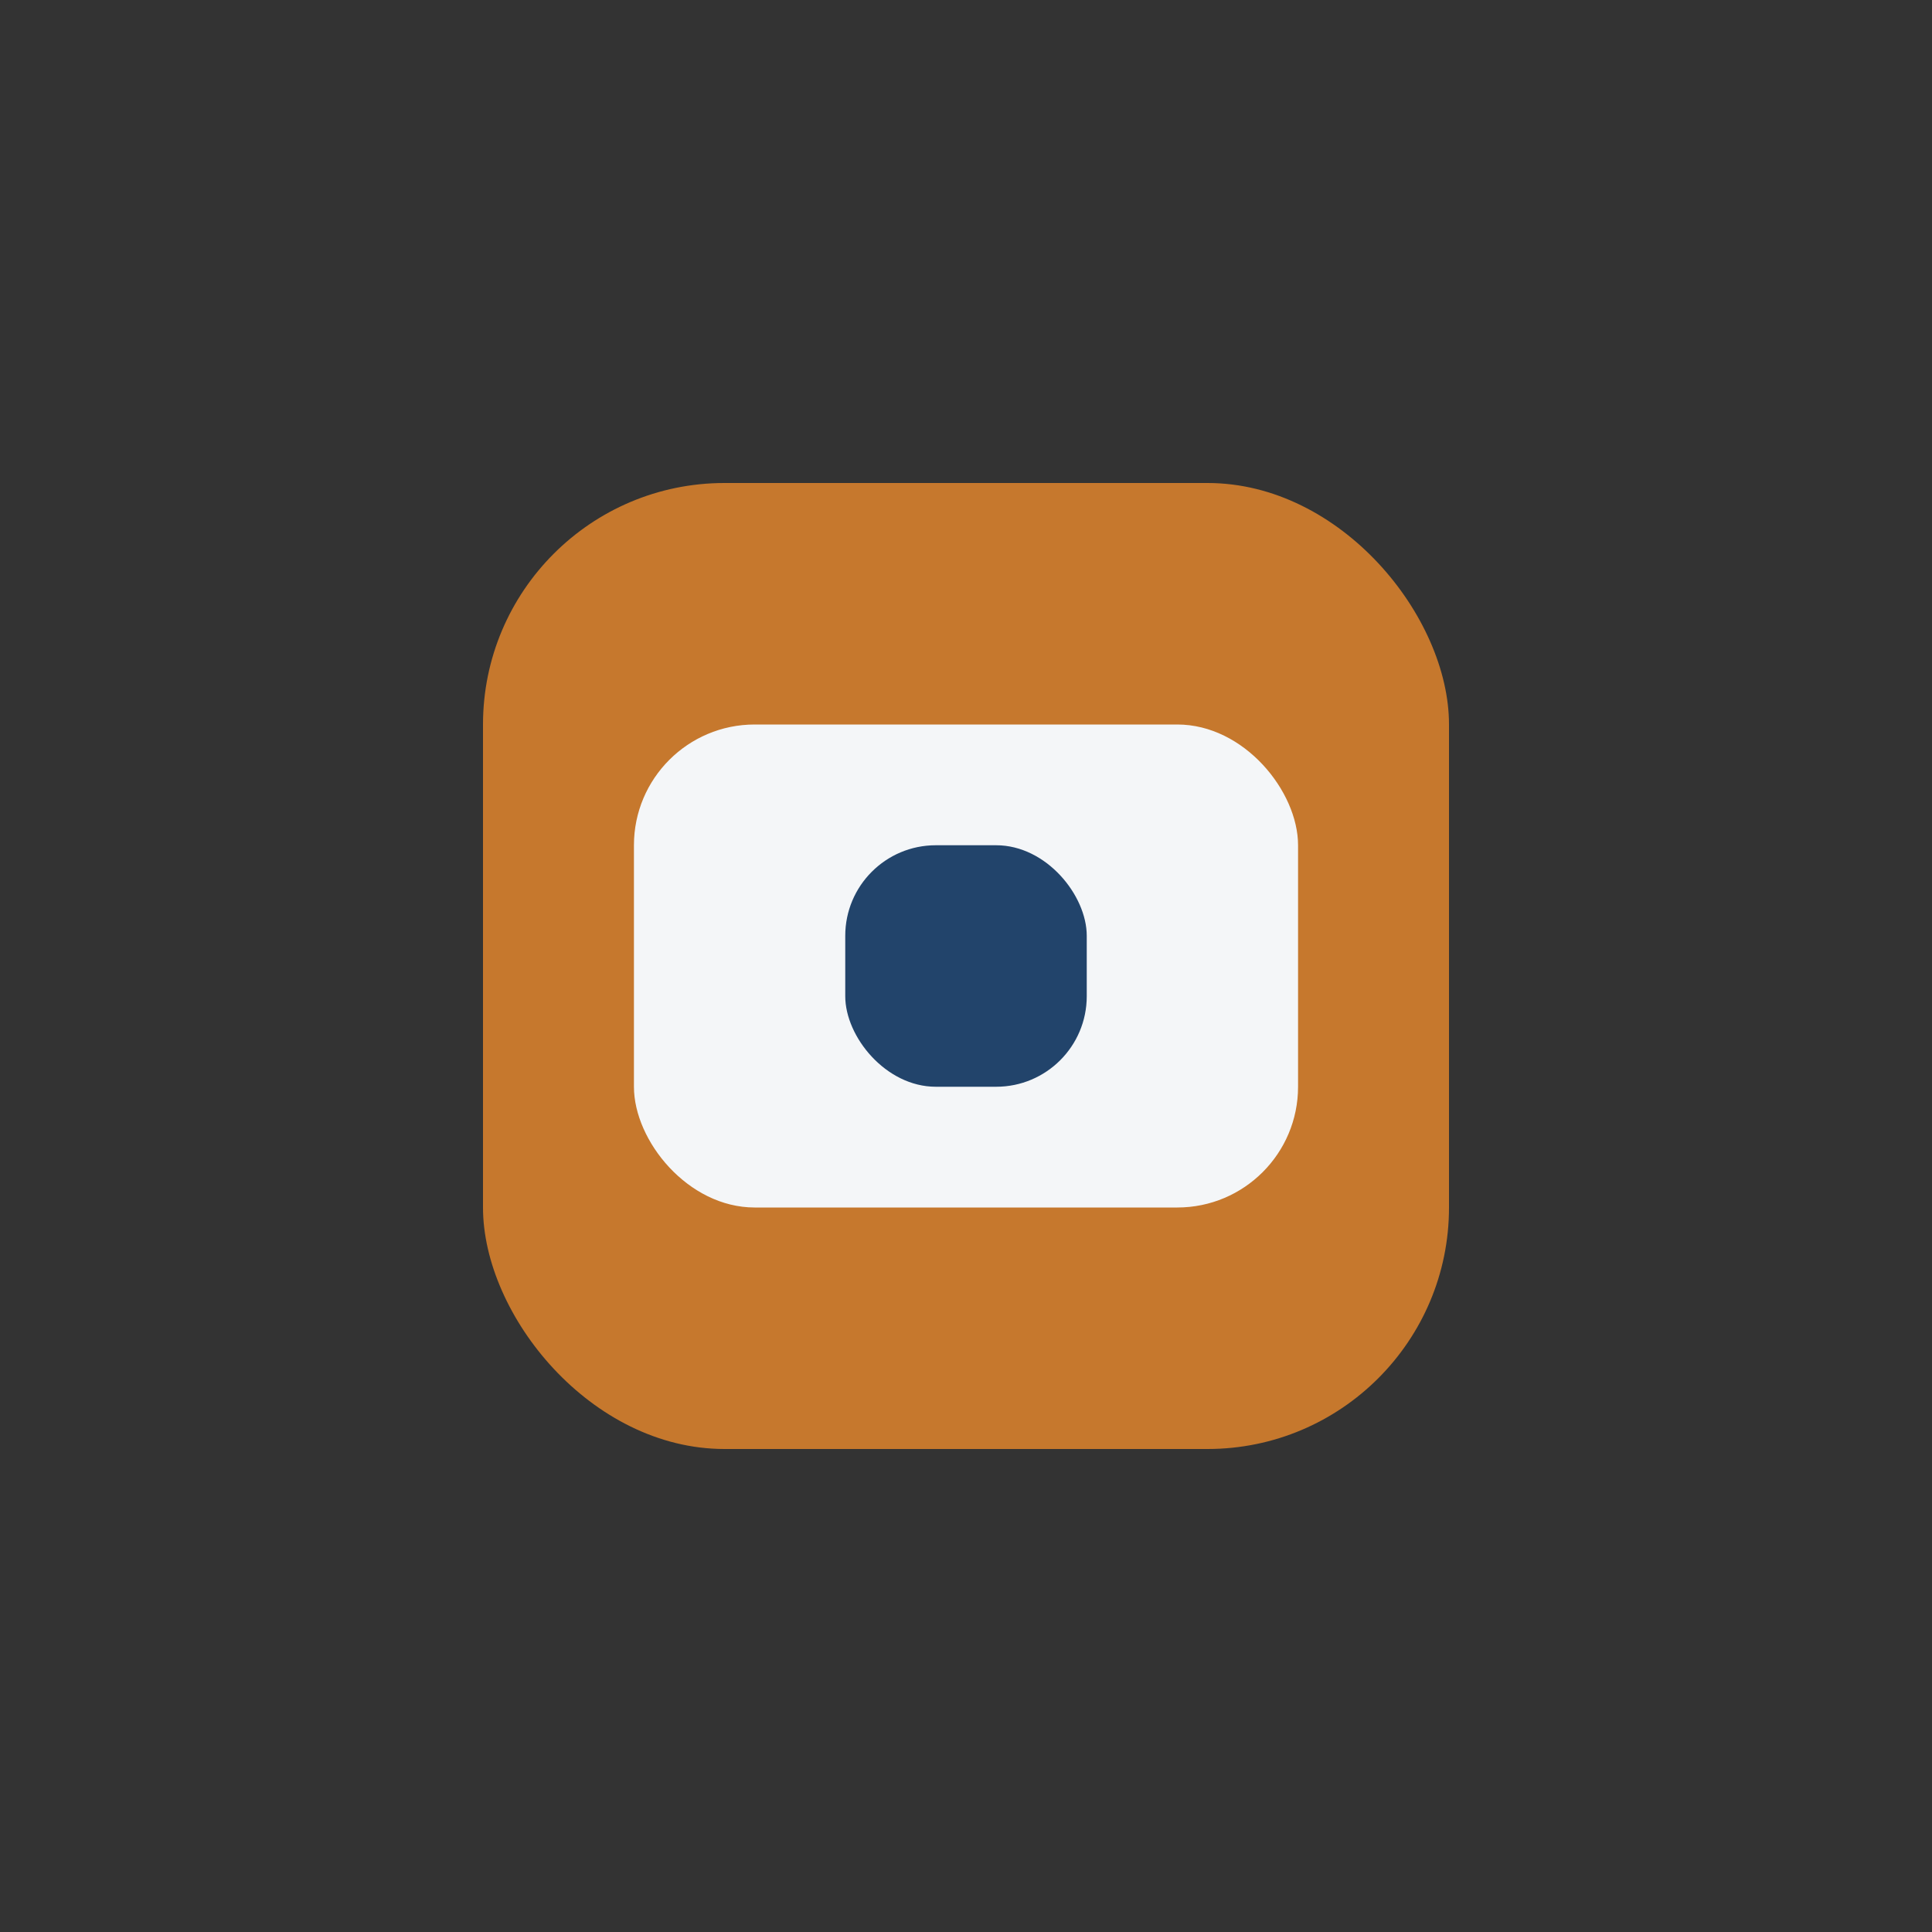 <?xml version="1.0" encoding="UTF-8"?>
<svg xmlns="http://www.w3.org/2000/svg" width="32" height="32" viewBox="0 0 32 32"><rect x="0" y="0" width="32" height="32" fill="#333333" stroke="none"/><rect x="8" y="8" width="16" height="16" rx="4" fill="#C6782D"/><rect x="10.5" y="12" width="11" height="8" rx="2" fill="#F4F6F8"/><rect x="14" y="14" width="4" height="4" rx="1.5" fill="#22446B"/></svg>